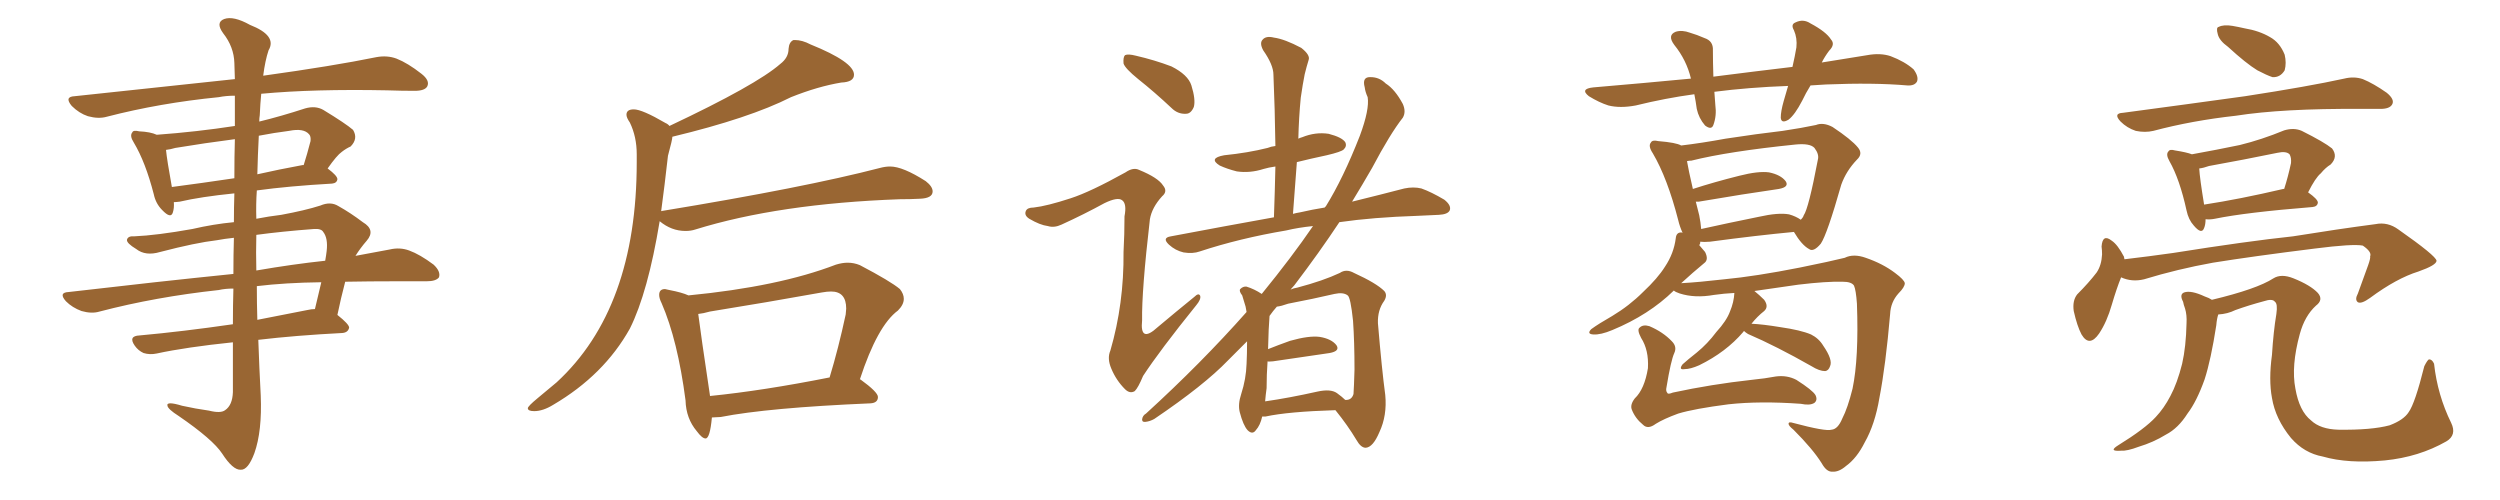 <svg xmlns="http://www.w3.org/2000/svg" xmlns:xlink="http://www.w3.org/1999/xlink" width="750" height="150"><path fill="#996633" padding="10" d="M70.17 71.34L70.17 71.34Q67.38 71.63 65.04 72.07L65.04 72.07Q58.74 72.80 48.05 75.59L48.05 75.59Q43.65 76.90 40.87 74.71L40.87 74.71Q37.94 72.95 38.09 71.92L38.09 71.92Q38.38 70.75 40.28 70.90L40.28 70.90Q47.02 70.61 57.71 68.70L57.71 68.70Q64.01 67.24 70.17 66.65L70.17 66.65Q70.17 62.11 70.31 58.01L70.31 58.01Q60.21 59.03 53.91 60.50L53.91 60.50Q52.73 60.64 52.15 60.64L52.15 60.64Q52.29 62.40 51.86 63.72L51.86 63.72Q51.27 65.77 48.63 62.99L48.63 62.99Q46.73 61.08 46.14 58.30L46.14 58.30Q43.65 48.63 40.14 42.77L40.14 42.77Q38.82 40.72 39.70 39.70L39.70 39.70Q39.99 38.96 41.75 39.40L41.75 39.40Q45.12 39.55 47.02 40.43L47.02 40.43Q59.03 39.55 70.46 37.79L70.46 37.79Q70.46 32.37 70.46 28.71L70.46 28.71Q67.82 28.71 65.63 29.15L65.63 29.15Q47.90 30.91 32.08 35.01L32.08 35.01Q29.59 35.74 26.37 34.86L26.37 34.86Q23.73 33.98 21.53 31.79L21.53 31.79Q19.19 29.00 22.41 28.86L22.41 28.86Q48.34 26.07 70.46 23.73L70.46 23.73Q70.31 19.92 70.31 18.90L70.31 18.90Q70.17 14.06 66.94 9.96L66.94 9.96Q64.60 6.74 67.24 5.71L67.24 5.71Q70.02 4.69 75 7.47L75 7.47Q83.20 10.69 80.57 15.09L80.57 15.09Q79.54 18.16 78.96 22.71L78.96 22.71Q100.05 19.78 112.94 17.14L112.94 17.14Q116.16 16.55 118.95 17.58L118.95 17.58Q122.31 18.90 126.42 22.12L126.42 22.12Q129.05 24.17 128.17 25.93L128.17 25.93Q127.44 27.25 124.37 27.25L124.37 27.25Q120.56 27.25 116.16 27.10L116.16 27.10Q94.19 26.66 78.37 28.13L78.37 28.13Q78.08 31.05 77.93 34.57L77.93 34.57Q77.78 35.45 77.78 36.47L77.78 36.47Q84.38 34.86 91.55 32.52L91.55 32.52Q94.63 31.64 96.97 32.96L96.97 32.96Q103.71 37.06 105.91 38.96L105.91 38.96Q107.52 41.60 105.18 43.95L105.18 43.95Q103.86 44.53 102.54 45.56L102.54 45.56Q101.07 46.58 98.29 50.54L98.29 50.54Q101.22 52.73 101.22 53.76L101.22 53.76Q101.07 54.93 99.61 55.08L99.61 55.08Q86.72 55.81 77.05 57.13L77.05 57.13Q76.76 61.23 76.90 65.63L76.90 65.63Q80.71 64.89 84.38 64.45L84.38 64.45Q91.55 63.13 96.09 61.67L96.09 61.67Q99.17 60.35 101.51 61.82L101.51 61.82Q105.18 63.87 108.84 66.65L108.84 66.65Q112.79 68.99 110.01 72.22L110.01 72.22Q108.11 74.41 106.64 76.76L106.64 76.76Q112.06 75.73 116.89 74.85L116.89 74.85Q119.97 74.12 122.75 75.15L122.75 75.15Q125.98 76.32 130.08 79.39L130.08 79.39Q132.28 81.45 131.69 83.20L131.69 83.20Q130.81 84.38 128.03 84.38L128.03 84.38Q123.78 84.38 119.24 84.38L119.24 84.38Q110.74 84.38 103.56 84.52L103.56 84.52Q102.25 89.50 101.22 94.48L101.22 94.48Q104.74 97.27 104.74 98.29L104.74 98.29Q104.44 99.76 102.69 99.90L102.69 99.90Q88.62 100.63 77.49 101.95L77.49 101.95Q77.78 110.30 78.22 118.65L78.22 118.65Q78.66 129.35 76.32 135.94L76.32 135.94Q74.41 141.06 72.22 140.92L72.22 140.92Q69.87 141.06 66.65 136.08L66.65 136.08Q63.87 131.84 53.61 124.80L53.61 124.80Q50.39 122.75 50.24 121.73L50.24 121.73Q49.80 120.26 54.64 121.73L54.64 121.73Q58.59 122.61 62.70 123.19L62.70 123.19Q66.21 124.07 67.53 123.05L67.53 123.05Q69.73 121.58 69.87 117.63L69.87 117.63Q69.87 109.72 69.87 102.69L69.87 102.69Q55.81 104.15 47.02 106.05L47.02 106.05Q44.97 106.49 43.07 105.91L43.07 105.91Q41.46 105.18 40.43 103.71L40.43 103.71Q38.38 100.78 41.89 100.63L41.89 100.63Q54.79 99.46 69.87 97.27L69.87 97.27Q69.87 91.55 70.02 86.57L70.02 86.57Q67.53 86.57 65.63 87.01L65.63 87.01Q46.73 89.06 29.88 93.46L29.88 93.46Q27.54 94.19 24.46 93.31L24.46 93.31Q21.68 92.29 19.78 90.38L19.78 90.38Q17.43 87.74 20.65 87.60L20.65 87.60Q47.02 84.52 70.02 82.18L70.02 82.18Q70.02 76.32 70.17 71.34ZM77.05 85.84L77.05 85.84Q77.05 90.97 77.20 95.95L77.20 95.95Q84.52 94.48 92.14 93.02L92.14 93.02Q93.46 92.72 94.48 92.72L94.48 92.72Q95.51 88.33 96.39 84.67L96.39 84.67Q85.55 84.81 77.05 85.84ZM76.90 70.46L76.90 70.46Q76.76 75.73 76.90 81.15L76.90 81.15Q87.89 79.25 97.56 78.22L97.56 78.22Q97.85 76.61 98.00 75.29L98.00 75.29Q98.44 71.48 96.97 69.58L96.97 69.58Q96.39 68.55 94.19 68.70L94.19 68.70Q84.52 69.43 76.90 70.46ZM70.31 53.47L70.31 53.47Q70.31 46.73 70.46 41.75L70.46 41.75Q61.38 42.92 52.59 44.38L52.59 44.38Q51.12 44.82 49.80 44.97L49.80 44.97Q50.10 48.05 51.56 56.10L51.56 56.10Q60.50 54.93 70.31 53.47ZM77.64 40.72L77.64 40.72L77.64 40.72Q77.34 46.44 77.20 52.29L77.20 52.29Q83.64 50.83 90.82 49.51L90.82 49.51Q90.97 49.51 91.11 49.51L91.11 49.51Q92.14 46.29 93.16 42.33L93.16 42.33Q93.31 40.87 92.72 40.28L92.72 40.28Q91.11 38.38 86.72 39.26L86.72 39.26Q82.18 39.84 77.64 40.72ZM160.25 123.34L160.25 123.34Q158.35 123.34 158.35 122.46L158.35 122.46Q158.35 121.88 161.28 119.46Q164.21 117.04 166.99 114.70L166.99 114.70Q191.02 92.58 191.02 48.63L191.02 48.63L191.02 46.29Q191.02 41.02 188.96 36.77L188.96 36.77Q187.94 35.30 187.94 34.42L187.94 34.42Q187.94 32.81 190.14 32.81L190.14 32.81Q192.63 32.81 199.66 36.91L199.66 36.91Q200.39 37.21 200.83 37.79L200.83 37.79Q226.90 25.49 234.08 19.19L234.08 19.19Q236.57 17.29 236.57 14.65L236.57 14.65Q236.72 12.60 238.04 12.01L238.04 12.01L238.48 12.01Q240.67 12.01 243.16 13.33L243.16 13.33Q256.20 18.60 256.20 22.41L256.20 22.41Q256.20 24.61 252.39 24.76L252.39 24.76Q245.36 25.93 237.30 29.15L237.30 29.15Q224.85 35.45 201.71 41.02L201.71 41.02Q201.71 41.89 200.39 46.73L200.39 46.73Q199.37 55.81 198.34 63.43L198.34 63.43Q198.34 63.28 198.63 63.28L198.63 63.28Q241.41 56.25 263.96 50.39L263.96 50.39Q265.58 49.95 267.04 49.95L267.04 49.95Q270.85 49.95 277.73 54.35L277.73 54.35Q279.79 55.96 279.79 57.42L279.79 57.42Q279.79 59.47 275.98 59.62L275.98 59.62Q273.19 59.77 269.97 59.77L269.97 59.77Q233.64 61.08 208.59 68.85L208.59 68.85Q207.28 69.29 205.66 69.29L205.66 69.29Q201.42 69.29 197.90 66.36L197.90 66.36Q194.38 87.74 188.96 98.58L188.96 98.58Q181.20 112.50 165.97 121.44L165.97 121.44Q162.89 123.34 160.25 123.34ZM211.67 131.54L211.67 131.54Q210.64 131.54 209.03 129.35L209.03 129.35Q205.81 125.54 205.66 120.12L205.66 120.12Q203.32 102.10 198.49 90.97L198.49 90.97Q197.75 89.50 197.75 88.48L197.75 88.48Q197.75 86.72 199.51 86.72L199.51 86.72L200.83 87.01Q204.64 87.74 206.54 88.62L206.54 88.62Q233.64 85.99 250.78 79.39L250.78 79.39Q252.69 78.81 254.30 78.81L254.30 78.81Q256.20 78.81 257.96 79.54L257.96 79.54Q267.19 84.38 269.97 86.72L269.97 86.72Q271.14 88.18 271.14 89.65L271.14 89.65Q271.14 91.41 269.38 93.16L269.38 93.16Q263.23 97.71 257.96 113.82L257.96 113.82L258.11 113.82Q263.38 117.63 263.38 119.09L263.38 119.09Q263.38 120.85 261.18 121.00L261.18 121.00Q230.42 122.31 216.21 125.10L216.21 125.10L213.57 125.24Q212.99 131.54 211.67 131.54ZM212.99 118.65L212.99 118.80Q228.96 117.19 248.88 113.23L248.88 113.23Q251.51 104.59 253.71 94.34L253.71 94.34L253.86 92.58Q253.86 87.45 249.32 87.45L249.32 87.45Q248.14 87.45 246.53 87.74L246.53 87.74Q230.27 90.67 212.99 93.46L212.99 93.46Q210.94 94.04 209.47 94.19L209.47 94.19Q210.21 100.05 212.99 118.65L212.99 118.65ZM341.46 23.73L341.46 23.73Q337.50 20.51 337.06 19.04L337.06 19.04Q336.91 17.14 337.50 16.55L337.50 16.55Q338.38 16.11 340.72 16.70L340.72 16.70Q346.44 18.02 351.42 19.92L351.42 19.92Q356.40 22.41 357.42 25.63L357.42 25.63Q358.74 29.88 358.15 32.08L358.15 32.08Q357.28 34.13 355.81 34.13L355.81 34.13Q353.32 34.28 351.42 32.37L351.42 32.37Q346.44 27.69 341.46 23.73ZM321.24 59.47L321.24 59.47Q327.10 57.57 337.65 51.71L337.65 51.71Q339.99 50.10 341.75 50.98L341.75 50.98Q347.46 53.32 348.93 55.66L348.93 55.66Q350.39 57.42 348.63 58.89L348.63 58.89Q345.56 62.26 344.97 65.77L344.97 65.77Q342.48 87.30 342.63 96.09L342.63 96.09Q341.89 103.13 347.31 98.14L347.31 98.14Q352.88 93.46 358.30 89.06L358.30 89.06Q359.62 87.74 360.06 88.77L360.06 88.77Q360.35 89.79 358.89 91.55L358.89 91.55Q347.90 105.18 342.92 112.79L342.92 112.79Q341.46 116.31 340.43 117.33L340.43 117.33Q338.96 118.21 337.50 116.75L337.50 116.75Q334.86 114.11 333.40 110.60L333.40 110.60Q332.08 107.52 333.11 105.18L333.11 105.18Q337.21 91.11 337.06 75.59L337.06 75.59Q337.35 70.31 337.35 64.89L337.35 64.89Q338.09 61.08 336.62 60.06L336.62 60.06Q335.30 59.03 331.35 60.94L331.35 60.94Q325.20 64.31 318.46 67.38L318.46 67.38Q316.26 68.41 314.36 67.82L314.36 67.82Q312.01 67.53 308.79 65.63L308.79 65.63Q307.18 64.60 307.76 63.28L307.76 63.28Q308.20 62.26 310.11 62.26L310.11 62.26Q314.06 61.82 321.24 59.47ZM378.66 124.95L378.66 124.95Q378.08 127.59 376.76 129.05L376.76 129.05Q375.73 130.52 374.27 129.05L374.27 129.05Q372.95 127.59 371.92 123.63L371.92 123.63Q371.34 121.29 372.36 118.21L372.36 118.21Q373.83 113.67 373.97 109.13L373.97 109.13Q374.12 106.35 374.12 102.39L374.12 102.39Q371.19 105.32 368.41 108.11L368.41 108.11Q361.23 115.58 346.29 125.68L346.29 125.68Q344.97 126.42 343.65 126.56L343.65 126.56Q342.63 126.71 342.63 125.83L342.63 125.83Q342.77 124.66 343.80 124.07L343.80 124.07Q360.35 108.98 373.97 93.60L373.97 93.60Q373.83 92.58 373.68 91.99L373.68 91.99Q373.24 90.38 372.66 88.62L372.66 88.62Q371.63 87.30 372.07 86.72L372.07 86.72Q372.95 85.84 373.97 85.99L373.97 85.99Q376.32 86.72 378.52 88.18L378.52 88.18Q387.60 77.05 393.90 67.82L393.90 67.82Q389.50 68.26 385.84 69.14L385.84 69.14Q371.92 71.48 359.91 75.44L359.91 75.44Q357.86 76.17 355.08 75.73L355.08 75.73Q352.59 75.15 350.68 73.39L350.68 73.39Q348.49 71.34 351.27 70.90L351.27 70.90Q367.53 67.82 382.18 65.19L382.18 65.19Q382.47 57.13 382.62 49.95L382.62 49.95Q380.57 50.24 379.10 50.68L379.10 50.68Q375 52.00 371.04 51.42L371.04 51.42Q368.12 50.68 365.92 49.66L365.92 49.66Q362.40 47.46 367.24 46.58L367.24 46.58Q374.41 45.85 380.27 44.38L380.27 44.38Q381.30 43.95 382.62 43.80L382.62 43.80Q382.47 32.67 382.03 22.41L382.03 22.41Q382.03 19.48 378.96 15.09L378.96 15.09Q377.78 12.89 378.81 11.87L378.81 11.87Q379.83 10.69 382.18 11.28L382.18 11.28Q385.40 11.72 390.38 14.36L390.38 14.36Q393.16 16.55 392.58 18.02L392.58 18.02Q391.99 19.92 391.41 22.27L391.41 22.27Q390.82 25.20 390.23 29.30L390.23 29.30Q389.65 35.30 389.50 41.60L389.50 41.60Q390.09 41.31 390.67 41.16L390.67 41.16Q394.63 39.55 398.58 40.14L398.58 40.14Q402.54 41.16 403.56 42.63L403.56 42.63Q404.15 43.80 403.13 44.82L403.13 44.82Q402.39 45.56 398.00 46.58L398.00 46.58Q393.16 47.61 389.06 48.63L389.06 48.63Q388.48 56.10 387.89 64.16L387.89 64.16Q388.92 63.87 389.94 63.72L389.94 63.72Q393.75 62.84 397.41 62.26L397.41 62.26Q397.56 61.96 397.71 61.96L397.71 61.96Q402.98 53.47 407.96 40.72L407.96 40.72Q410.89 32.81 410.30 29.15L410.30 29.15Q409.57 27.54 409.42 26.22L409.42 26.22Q408.54 23.00 411.18 23.14L411.18 23.14Q413.82 23.14 415.72 25.05L415.72 25.05Q418.51 26.81 420.85 31.20L420.85 31.20Q421.88 33.54 420.85 35.30L420.85 35.30Q417.04 40.14 411.62 50.39L411.62 50.39Q408.84 55.22 405.62 60.50L405.62 60.50Q414.55 58.30 421.29 56.54L421.29 56.54Q424.07 55.96 426.42 56.54L426.42 56.54Q429.35 57.57 433.30 59.91L433.30 59.91Q435.50 61.67 434.91 63.13L434.91 63.13Q434.33 64.31 431.69 64.45L431.69 64.45Q428.76 64.60 425.24 64.75L425.24 64.75Q411.91 65.19 401.81 66.65L401.81 66.65Q395.80 75.73 388.33 85.55L388.33 85.55Q387.74 86.28 387.16 86.87L387.16 86.87Q388.18 86.43 389.21 86.28L389.21 86.28Q396.97 84.23 401.95 81.88L401.95 81.88Q403.86 80.57 406.20 81.88L406.20 81.88Q412.94 84.96 415.28 87.30L415.28 87.30Q416.31 88.48 415.28 90.23L415.28 90.23Q413.23 93.02 413.38 96.97L413.38 96.97Q414.55 110.89 415.58 118.51L415.58 118.51Q416.16 124.66 413.82 129.64L413.82 129.64Q411.91 134.18 409.72 134.33L409.72 134.33Q408.25 134.33 406.93 131.98L406.93 131.98Q404.30 127.59 400.63 123.05L400.63 123.05Q386.43 123.49 379.69 124.95L379.69 124.95Q379.10 124.95 378.66 124.95ZM401.07 117.92L401.07 117.92L401.07 117.92Q402.69 119.09 403.56 119.97L403.56 119.97Q405.47 120.12 406.05 118.21L406.05 118.21Q406.20 116.16 406.35 110.89L406.35 110.89Q406.35 102.54 405.91 96.24L405.91 96.24Q405.18 89.21 404.30 88.62L404.30 88.62Q402.98 87.60 400.34 88.18L400.34 88.18Q394.04 89.65 386.43 91.11L386.43 91.11Q384.38 91.85 383.06 91.99L383.06 91.99Q381.88 93.31 380.86 94.78L380.86 94.78Q380.57 98.14 380.42 104.74L380.42 104.74Q383.35 103.56 387.01 102.25L387.01 102.25Q392.72 100.63 395.95 101.07L395.95 101.07Q399.46 101.66 400.93 103.56L400.93 103.56Q402.10 105.32 398.88 105.91L398.88 105.91Q391.70 106.93 381.88 108.40L381.88 108.40Q380.42 108.54 380.27 108.40L380.27 108.40Q379.98 112.35 379.98 116.46L379.98 116.46Q379.69 118.51 379.54 120.41L379.54 120.41Q386.72 119.38 395.21 117.48L395.21 117.48Q399.17 116.60 401.07 117.92ZM543.16 25.63L543.16 25.63Q541.70 27.98 540.67 30.18L540.67 30.18Q538.48 34.42 536.57 35.89L536.57 35.89Q534.38 37.21 534.23 35.30L534.23 35.30Q534.23 33.40 535.11 30.32L535.11 30.32Q535.84 27.69 536.43 25.78L536.43 25.78Q524.56 26.22 514.31 27.54L514.31 27.54Q514.45 29.59 514.60 31.49L514.60 31.49Q515.04 34.72 514.01 37.50L514.01 37.50Q513.43 39.11 511.52 37.65L511.52 37.65Q509.62 35.45 509.03 32.67L509.03 32.67Q508.74 30.47 508.30 28.27L508.30 28.27Q499.66 29.44 490.72 31.64L490.72 31.64Q486.04 32.52 482.52 31.64L482.52 31.64Q479.74 30.76 476.66 28.86L476.66 28.86Q473.88 26.66 477.98 26.22L477.98 26.22Q493.51 24.90 507.28 23.58L507.28 23.58Q505.96 18.02 502.29 13.48L502.29 13.48Q500.10 10.55 502.73 9.52L502.73 9.52Q504.64 8.94 506.98 9.81L506.98 9.81Q509.03 10.40 511.38 11.43L511.38 11.43Q514.01 12.30 513.87 15.09L513.87 15.09Q513.87 18.60 514.01 23.00L514.01 23.00Q526.61 21.39 537.74 20.07L537.74 20.07Q538.48 16.85 538.92 14.21L538.92 14.21Q539.21 11.43 538.18 9.08L538.18 9.08Q537.16 7.32 538.62 6.74L538.62 6.74Q540.97 5.57 543.16 7.03L543.16 7.03Q547.85 9.52 549.32 11.87L549.32 11.87Q550.63 13.33 548.73 15.23L548.73 15.23Q547.41 16.99 546.53 18.75L546.53 18.75Q553.56 17.58 560.16 16.55L560.16 16.55Q564.11 15.82 567.19 16.85L567.19 16.85Q571.44 18.46 574.07 20.80L574.07 20.80Q575.68 23.00 575.10 24.46L575.10 24.46Q574.37 25.78 572.17 25.63L572.17 25.63Q562.06 24.76 547.85 25.34L547.85 25.34Q545.36 25.49 543.16 25.63ZM523.24 99.32L523.24 99.32Q522.95 99.46 522.95 99.61L522.95 99.61Q517.82 105.62 509.77 109.57L509.77 109.57Q507.13 110.74 505.37 110.74L505.37 110.74Q503.47 111.04 504.79 109.28L504.79 109.28Q506.25 107.96 509.03 105.76L509.03 105.76Q512.26 103.13 514.89 99.61L514.89 99.61Q517.97 96.24 518.99 93.46L518.99 93.46Q520.17 90.67 520.31 87.89L520.31 87.89Q517.24 88.04 514.16 88.48L514.16 88.48Q508.45 89.50 503.91 88.04L503.91 88.04Q502.59 87.60 502.15 87.16L502.15 87.16Q494.68 94.48 483.69 99.02L483.69 99.02Q480.18 100.49 477.98 100.34L477.98 100.34Q475.93 100.20 477.39 98.73L477.39 98.73Q479.59 97.12 483.69 94.78L483.69 94.78Q488.82 91.70 492.92 87.60L492.92 87.60Q497.31 83.50 499.51 79.98L499.51 79.98Q502.15 76.03 502.73 71.48L502.73 71.48Q502.88 69.73 504.35 69.73L504.35 69.73Q504.64 69.73 504.79 69.87L504.79 69.87Q503.91 67.97 503.47 66.06L503.47 66.06Q500.24 53.47 495.85 46.00L495.85 46.00Q494.38 43.80 495.26 42.77L495.26 42.77Q495.70 41.89 497.46 42.33L497.46 42.33Q502.88 42.77 504.35 43.65L504.35 43.65Q510.50 42.92 517.68 41.60L517.68 41.60Q527.20 40.14 534.81 39.26L534.81 39.26Q540.67 38.38 544.78 37.50L544.78 37.50Q546.97 36.62 549.76 38.09L549.76 38.09Q555.47 41.89 557.37 44.24L557.37 44.24Q558.98 46.14 557.08 47.90L557.08 47.90Q553.86 51.27 552.39 55.37L552.39 55.37L552.39 55.37Q548.14 70.31 546.24 73.10L546.24 73.10Q544.04 75.73 542.72 74.71L542.72 74.71Q540.53 73.54 538.18 69.58L538.18 69.58Q527.20 70.61 512.99 72.51L512.99 72.51Q511.08 72.66 510.06 72.51L510.06 72.51Q510.06 72.80 510.06 72.95L510.06 72.95Q509.91 73.39 509.77 73.54L509.77 73.54Q510.64 74.56 511.52 75.59L511.52 75.59Q512.70 77.93 511.23 78.96L511.23 78.96Q507.86 81.74 504.35 84.96L504.35 84.96Q509.62 84.67 517.24 83.79L517.24 83.79Q526.61 82.91 539.94 80.27L539.94 80.27Q549.32 78.37 553.42 77.34L553.42 77.34Q556.05 76.03 559.72 77.34L559.72 77.34Q564.84 79.10 568.51 81.88L568.51 81.88Q571.29 83.94 571.44 84.96L571.44 84.96Q571.44 86.13 569.53 88.04L569.53 88.04Q567.19 90.67 567.04 94.19L567.04 94.19Q565.72 109.57 563.82 119.38L563.82 119.38Q562.50 127.29 559.42 132.71L559.42 132.71Q557.08 137.40 553.86 139.75L553.86 139.75Q551.66 141.65 549.76 141.50L549.76 141.50Q548.00 141.65 546.53 139.01L546.53 139.01Q543.90 134.77 538.04 128.91L538.04 128.91Q536.57 127.73 536.57 127.15L536.57 127.15Q536.57 126.42 537.89 126.86L537.89 126.86Q547.71 129.49 549.46 128.91L549.46 128.91Q551.37 128.76 552.69 125.54L552.69 125.54Q554.30 122.46 555.76 116.60L555.76 116.60Q557.67 107.52 557.08 91.11L557.08 91.11Q556.79 87.01 556.20 85.69L556.20 85.69Q555.47 84.52 552.83 84.52L552.83 84.52Q548.00 84.38 539.50 85.40L539.50 85.40Q533.35 86.28 526.32 87.30L526.32 87.30Q527.78 88.48 529.25 89.94L529.25 89.94Q530.71 91.99 529.25 93.31L529.25 93.31Q527.20 94.92 525.44 97.12L525.44 97.12Q528.81 97.27 534.08 98.14L534.08 98.14Q540.23 99.02 543.31 100.34L543.31 100.34Q545.65 101.51 546.97 103.71L546.97 103.71Q549.90 107.96 549.02 109.86L549.02 109.86Q548.58 111.18 547.56 111.33L547.56 111.33Q545.80 111.33 543.46 109.86L543.46 109.86Q532.91 103.86 524.41 100.20L524.41 100.20Q523.68 99.76 523.24 99.32ZM536.72 64.31L536.72 64.31Q538.77 64.89 540.23 65.92L540.23 65.92Q540.97 65.19 541.11 64.60L541.11 64.60Q542.58 62.55 545.36 47.90L545.36 47.90Q545.80 46.29 544.34 44.38L544.34 44.38Q543.02 42.92 538.62 43.36L538.62 43.36Q518.55 45.41 507.42 48.19L507.42 48.19Q506.69 48.19 506.10 48.34L506.10 48.34Q506.54 50.98 507.86 56.69L507.86 56.69Q514.16 54.64 521.78 52.73L521.78 52.73Q527.49 51.27 530.71 51.71L530.71 51.71Q534.23 52.44 535.69 54.35L535.69 54.35Q536.87 56.10 533.64 56.69L533.64 56.69Q523.39 58.15 509.62 60.50L509.62 60.50Q508.89 60.50 508.74 60.50L508.74 60.50Q509.18 62.40 509.77 64.60L509.77 64.60Q510.21 66.80 510.35 68.70L510.35 68.70Q518.26 66.94 527.64 65.04L527.64 65.04Q533.50 63.72 536.72 64.31ZM502.29 105.91L502.29 105.91L502.29 105.91Q501.27 108.11 499.95 116.16L499.95 116.16Q499.66 117.33 500.24 117.92L500.24 117.92Q500.39 118.36 501.86 117.77L501.86 117.77Q513.43 115.28 525.44 113.96L525.44 113.96Q529.69 113.53 532.76 112.94L532.76 112.94Q536.13 112.50 538.92 113.96L538.92 113.96Q543.75 117.04 544.63 118.51L544.63 118.51Q545.36 119.97 544.34 120.85L544.34 120.85Q543.02 121.73 540.23 121.14L540.23 121.14Q527.93 120.26 518.55 121.29L518.55 121.29Q508.30 122.61 503.47 124.07L503.47 124.07Q499.07 125.68 496.73 127.15L496.73 127.15Q494.38 128.91 492.92 127.44L492.92 127.44Q490.58 125.54 489.55 122.90L489.55 122.90Q488.96 121.44 490.43 119.53L490.43 119.53Q493.36 116.75 494.38 110.45L494.38 110.45Q494.68 105.03 492.33 101.37L492.33 101.37Q491.02 98.88 491.89 98.29L491.89 98.29Q492.92 97.27 494.82 97.85L494.82 97.85Q498.93 99.61 501.56 102.39L501.56 102.39Q503.17 104.00 502.29 105.91ZM668.41 14.06L668.41 14.06Q665.77 12.16 665.33 10.25L665.33 10.25Q664.75 8.20 665.63 8.06L665.63 8.06Q667.09 7.32 669.73 7.76L669.73 7.76Q671.48 8.06 673.39 8.50L673.39 8.50Q677.78 9.23 681.01 11.13L681.01 11.13Q683.94 12.74 685.40 16.41L685.40 16.41Q685.99 18.90 685.40 21.09L685.40 21.09Q684.08 23.29 681.74 23.14L681.74 23.14Q679.98 22.56 677.20 21.09L677.20 21.09Q673.83 19.04 668.41 14.06ZM636.91 33.84L636.91 33.84Q656.69 31.20 673.54 28.86L673.54 28.86Q692.58 25.93 703.27 23.58L703.27 23.58Q706.20 22.85 708.84 23.73L708.84 23.73Q712.06 25.05 716.02 27.83L716.02 27.83Q718.51 29.88 717.63 31.35L717.63 31.35Q716.89 32.67 714.11 32.67L714.11 32.67Q711.33 32.67 708.11 32.67L708.11 32.67Q684.81 32.52 670.75 34.72L670.75 34.72Q657.57 36.18 646.00 39.26L646.00 39.26Q643.51 39.84 640.72 39.26L640.72 39.26Q638.09 38.38 636.18 36.47L636.18 36.47Q633.84 33.98 636.91 33.84ZM661.67 65.77L661.67 65.77Q661.67 67.38 661.23 68.41L661.23 68.41Q660.50 70.46 658.15 67.68L658.15 67.68Q656.54 65.92 655.96 63.13L655.96 63.13Q653.91 53.76 650.83 48.34L650.83 48.34Q649.66 46.29 650.54 45.41L650.54 45.41Q650.98 44.68 652.44 45.12L652.44 45.12Q656.10 45.70 657.57 46.29L657.57 46.29Q664.89 44.97 671.92 43.51L671.92 43.51Q678.52 41.89 685.25 39.11L685.25 39.11Q688.18 38.23 690.53 39.26L690.53 39.26Q697.27 42.63 699.61 44.53L699.61 44.53Q701.51 47.02 699.17 49.37L699.17 49.37Q697.71 50.24 696.24 52.00L696.24 52.00Q694.63 53.32 692.43 57.71L692.43 57.71Q695.36 59.77 695.36 60.79L695.36 60.79Q695.21 61.96 693.75 62.11L693.75 62.11Q673.68 63.72 664.45 65.63L664.45 65.63Q662.99 65.92 661.67 65.77ZM684.96 56.69L684.96 56.69Q685.11 56.69 685.25 56.69L685.25 56.69Q686.43 53.03 687.30 48.93L687.30 48.93Q687.45 47.31 686.87 46.29L686.87 46.29Q685.84 45.26 683.20 45.85L683.20 45.85Q673.24 47.90 662.70 49.80L662.70 49.80Q661.08 50.39 659.77 50.54L659.77 50.54Q659.91 53.32 661.23 61.38L661.23 61.38Q671.78 59.77 684.96 56.69ZM636.33 83.20L636.33 83.20Q635.01 86.43 633.54 91.41L633.54 91.41Q632.08 96.53 629.74 100.05L629.74 100.05Q626.81 104.30 624.46 100.34L624.46 100.34Q623.14 97.85 622.12 93.31L622.12 93.31Q621.68 90.23 623.14 88.33L623.14 88.33Q626.66 84.81 629.00 81.74L629.00 81.74Q630.47 79.54 630.62 76.32L630.62 76.32Q630.62 75 630.47 73.97L630.47 73.97Q630.76 70.02 633.54 72.22L633.54 72.22Q635.30 73.39 637.21 77.05L637.21 77.05Q637.21 77.34 637.35 77.78L637.35 77.78Q644.82 76.90 652.00 75.88L652.00 75.88Q674.12 72.36 687.89 70.90L687.89 70.90Q701.51 68.70 712.65 67.24L712.65 67.24Q716.31 66.50 719.53 68.85L719.53 68.85Q730.81 76.76 730.96 78.22L730.96 78.22Q730.96 79.54 725.54 81.45L725.54 81.45Q718.95 83.50 711.04 89.36L711.04 89.36Q708.40 91.26 707.37 90.67L707.37 90.67Q706.35 89.94 707.37 88.04L707.37 88.04Q708.98 83.64 710.45 79.54L710.45 79.54Q711.18 77.49 711.04 76.90L711.04 76.90Q711.62 75.59 708.84 73.68L708.84 73.68Q705.91 73.10 694.48 74.56L694.48 74.56Q675.73 76.90 663.87 78.81L663.87 78.81Q653.32 80.71 643.21 83.79L643.21 83.79Q639.55 84.67 636.33 83.20ZM665.48 94.34L665.48 94.34L665.48 94.34Q665.04 95.65 664.89 97.56L664.89 97.56Q663.28 107.96 661.38 113.82L661.38 113.82Q659.03 120.41 656.25 124.07L656.25 124.07Q653.47 128.47 649.80 130.37L649.80 130.37Q646.00 132.71 641.60 134.03L641.60 134.03Q638.09 135.35 636.33 135.21L636.33 135.21Q632.37 135.50 635.45 133.59L635.45 133.59Q643.51 128.61 646.73 125.10L646.73 125.10Q649.22 122.46 651.12 118.80L651.12 118.80Q653.17 114.99 654.64 109.13L654.64 109.13Q655.81 104.00 655.96 96.97L655.96 96.97Q656.10 94.48 655.52 92.58L655.52 92.58Q655.08 91.41 654.93 90.53L654.93 90.53Q653.76 88.33 655.22 87.74L655.22 87.74Q657.28 87.01 661.38 88.92L661.38 88.92Q662.70 89.36 663.57 89.94L663.57 89.94Q677.05 86.72 682.03 83.50L682.03 83.50Q684.38 82.03 688.04 83.50L688.04 83.50Q693.16 85.55 695.36 87.89L695.36 87.89Q697.12 89.94 694.78 91.70L694.78 91.70Q691.41 94.78 689.94 100.20L689.94 100.20Q687.30 109.86 688.62 116.60L688.62 116.60Q689.79 123.34 693.31 126.12L693.31 126.12Q696.09 128.76 701.51 128.91L701.51 128.91Q711.47 129.05 716.89 127.59L716.89 127.59Q721.14 125.98 722.61 123.63L722.61 123.63Q724.51 121.00 727.29 109.86L727.29 109.86Q728.32 107.81 728.76 107.81L728.76 107.81Q729.64 107.81 730.22 109.13L730.22 109.13Q731.25 118.51 735.35 126.86L735.35 126.86Q737.11 130.52 733.89 132.42L733.89 132.42Q725.68 137.11 715.43 138.13L715.43 138.13Q704.44 139.16 696.83 136.96L696.83 136.96Q691.26 135.94 687.30 131.40L687.30 131.40Q682.62 125.68 681.59 119.38L681.59 119.38Q680.57 113.96 681.59 106.49L681.59 106.49Q682.03 99.46 682.91 94.19L682.91 94.19Q683.35 91.11 682.47 90.53L682.47 90.53Q681.74 89.50 679.10 90.38L679.10 90.38Q674.71 91.55 670.61 93.02L670.61 93.02Q668.26 94.19 665.48 94.34Z"/></svg>